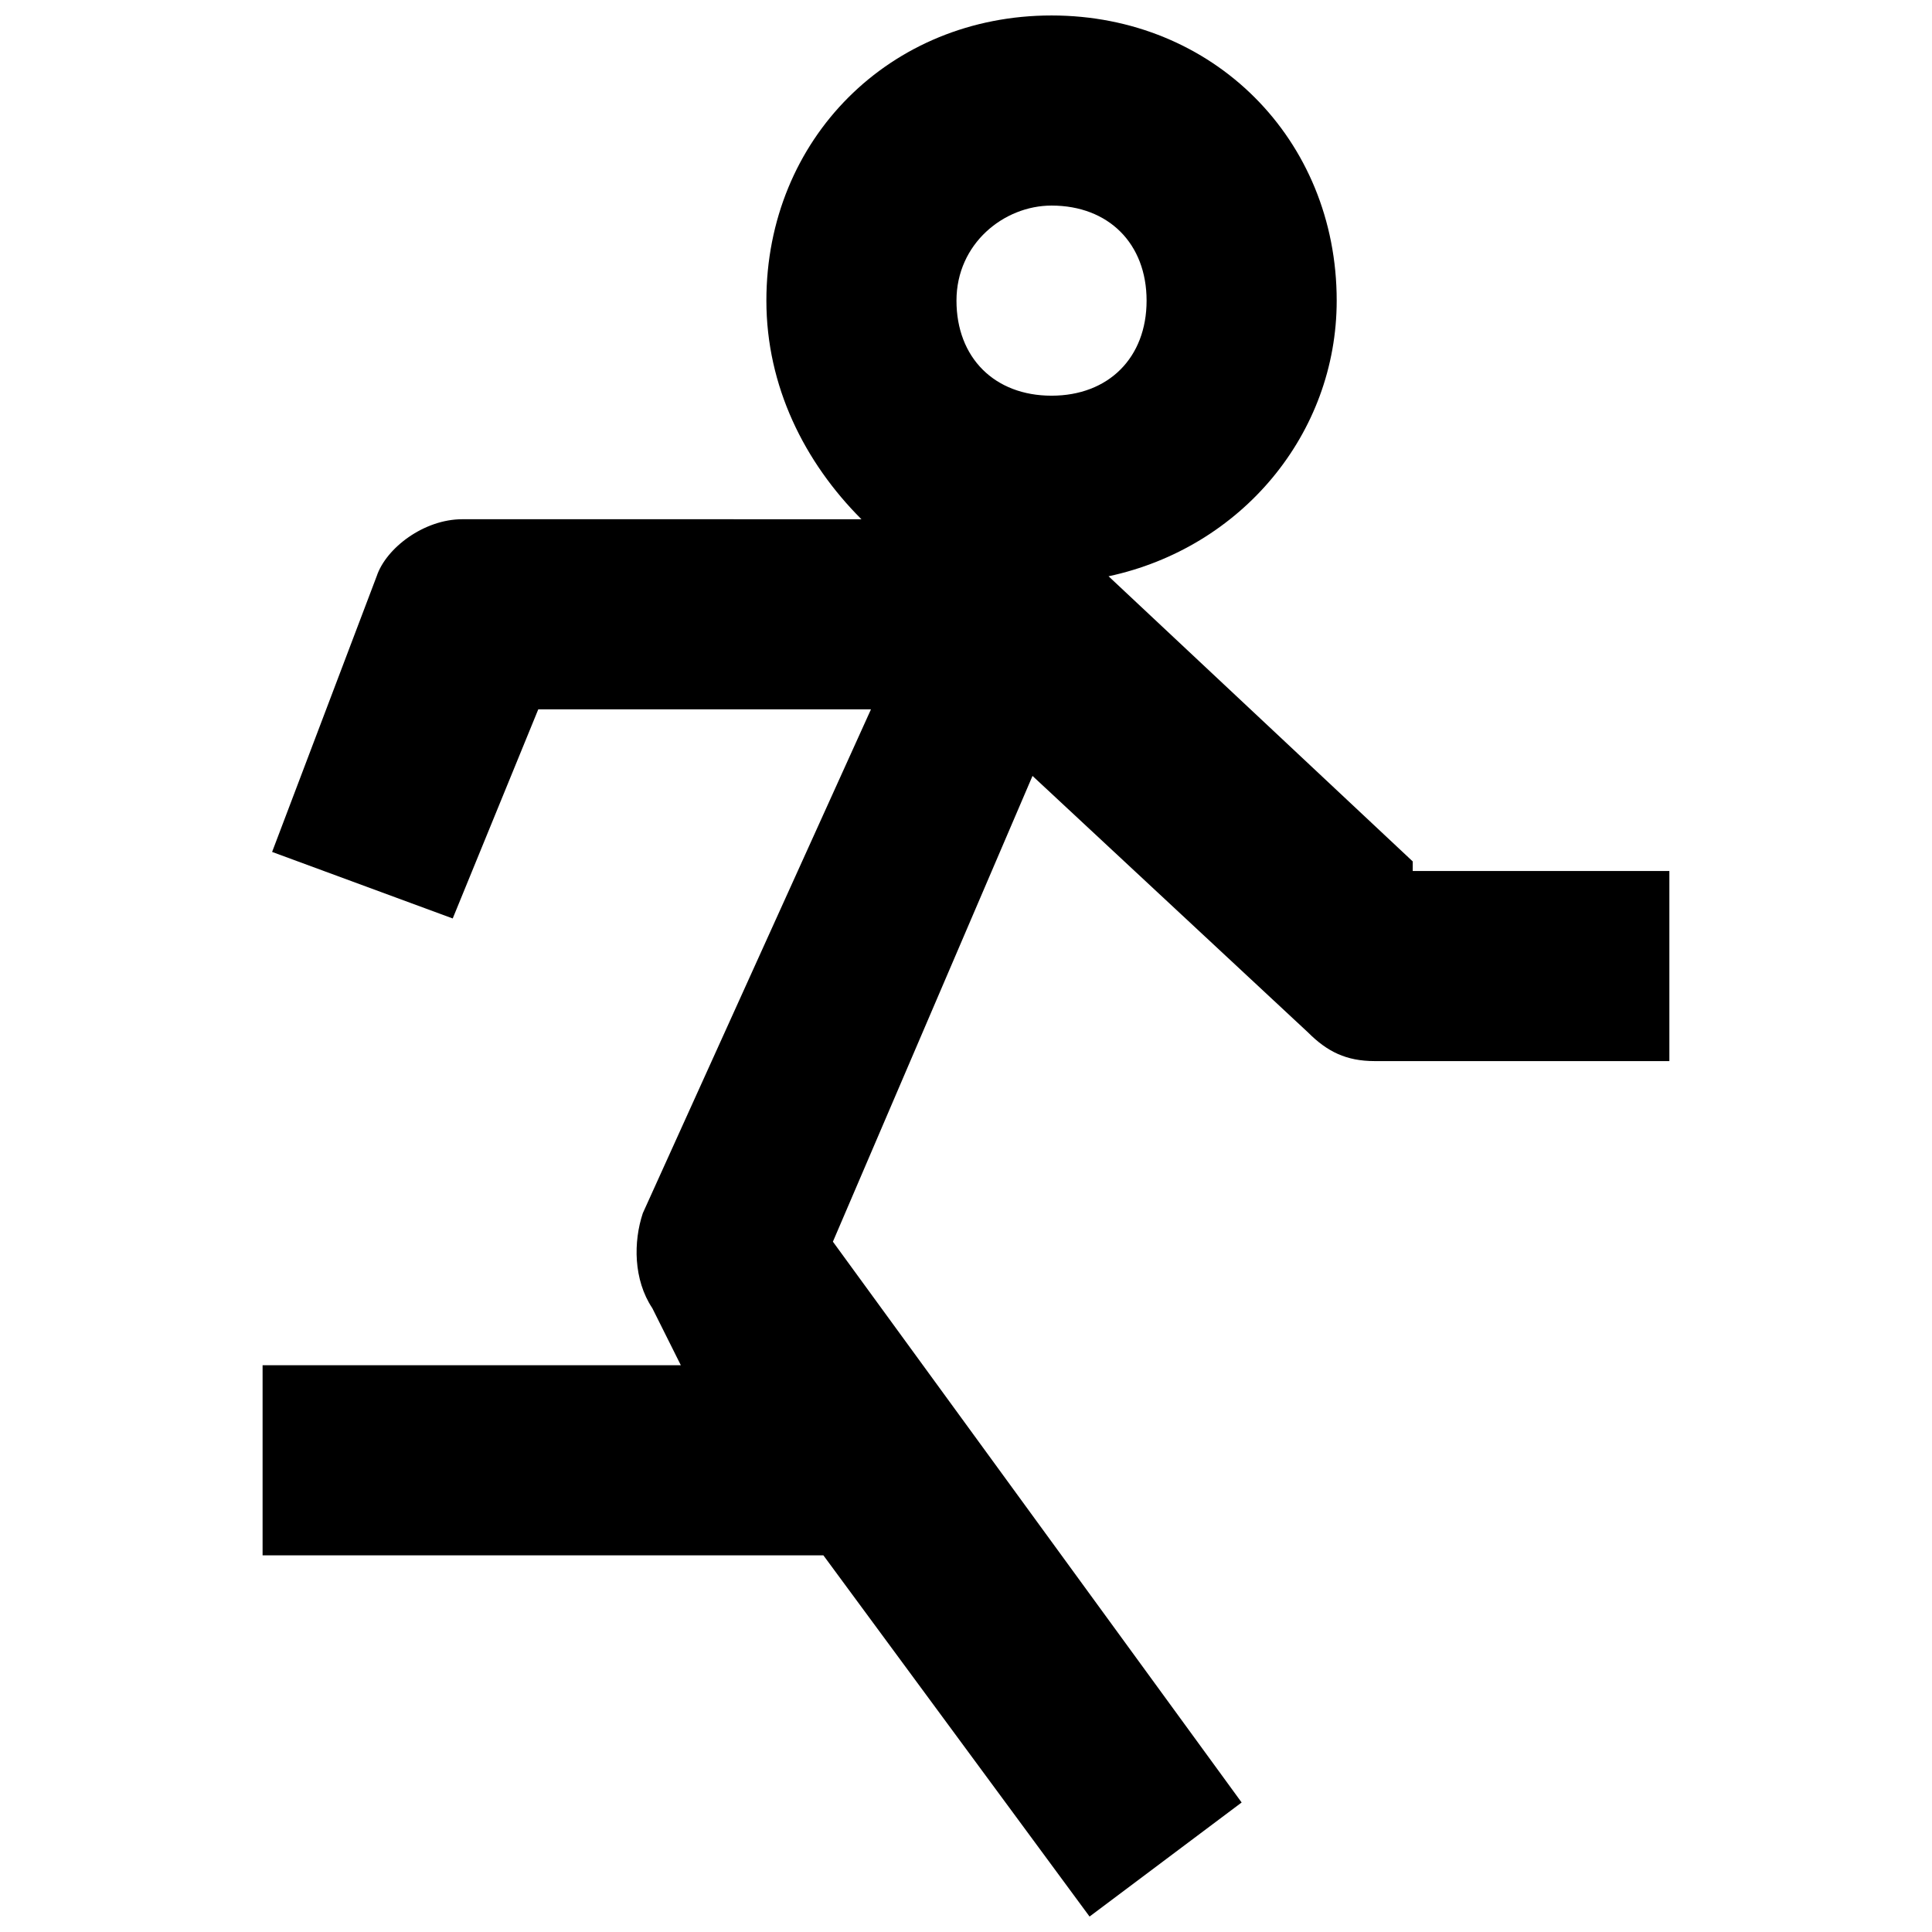 <?xml version="1.0" encoding="UTF-8"?>
<!-- Uploaded to: ICON Repo, www.iconrepo.com, Generator: ICON Repo Mixer Tools -->
<svg width="800px" height="800px" version="1.1" viewBox="144 144 512 512" xmlns="http://www.w3.org/2000/svg">
 <defs>
  <clipPath id="a">
   <path d="m213 148.09h374v503.81h-374z"/>
  </clipPath>
 </defs>
 <g clip-path="url(#a)">
  <path d="m518.39 372.29-80.609-75.57c35.266-7.559 60.457-37.785 60.457-73.051 0-42.824-32.746-75.57-75.57-75.57s-75.57 32.746-75.57 75.57c0 22.672 10.078 42.824 25.191 57.938l-105.8-0.004c-10.078 0-20.152 7.559-22.672 15.113l-27.707 73.055 47.863 17.633 22.672-55.418h88.168l-60.457 133.51c-2.519 7.559-2.519 17.633 2.519 25.191l7.551 15.113h-110.84v50.383h148.62l70.535 95.723 40.305-30.23-108.32-148.62 52.898-123.43 73.051 68.016c5.039 5.039 10.078 7.559 17.633 7.559h78.09v-50.383h-68.012zm-95.723-173.81c15.113 0 25.191 10.078 25.191 25.191s-10.078 25.191-25.191 25.191-25.191-10.078-25.191-25.191c0-15.117 12.594-25.191 25.191-25.191z"/>
 </g>
</svg>